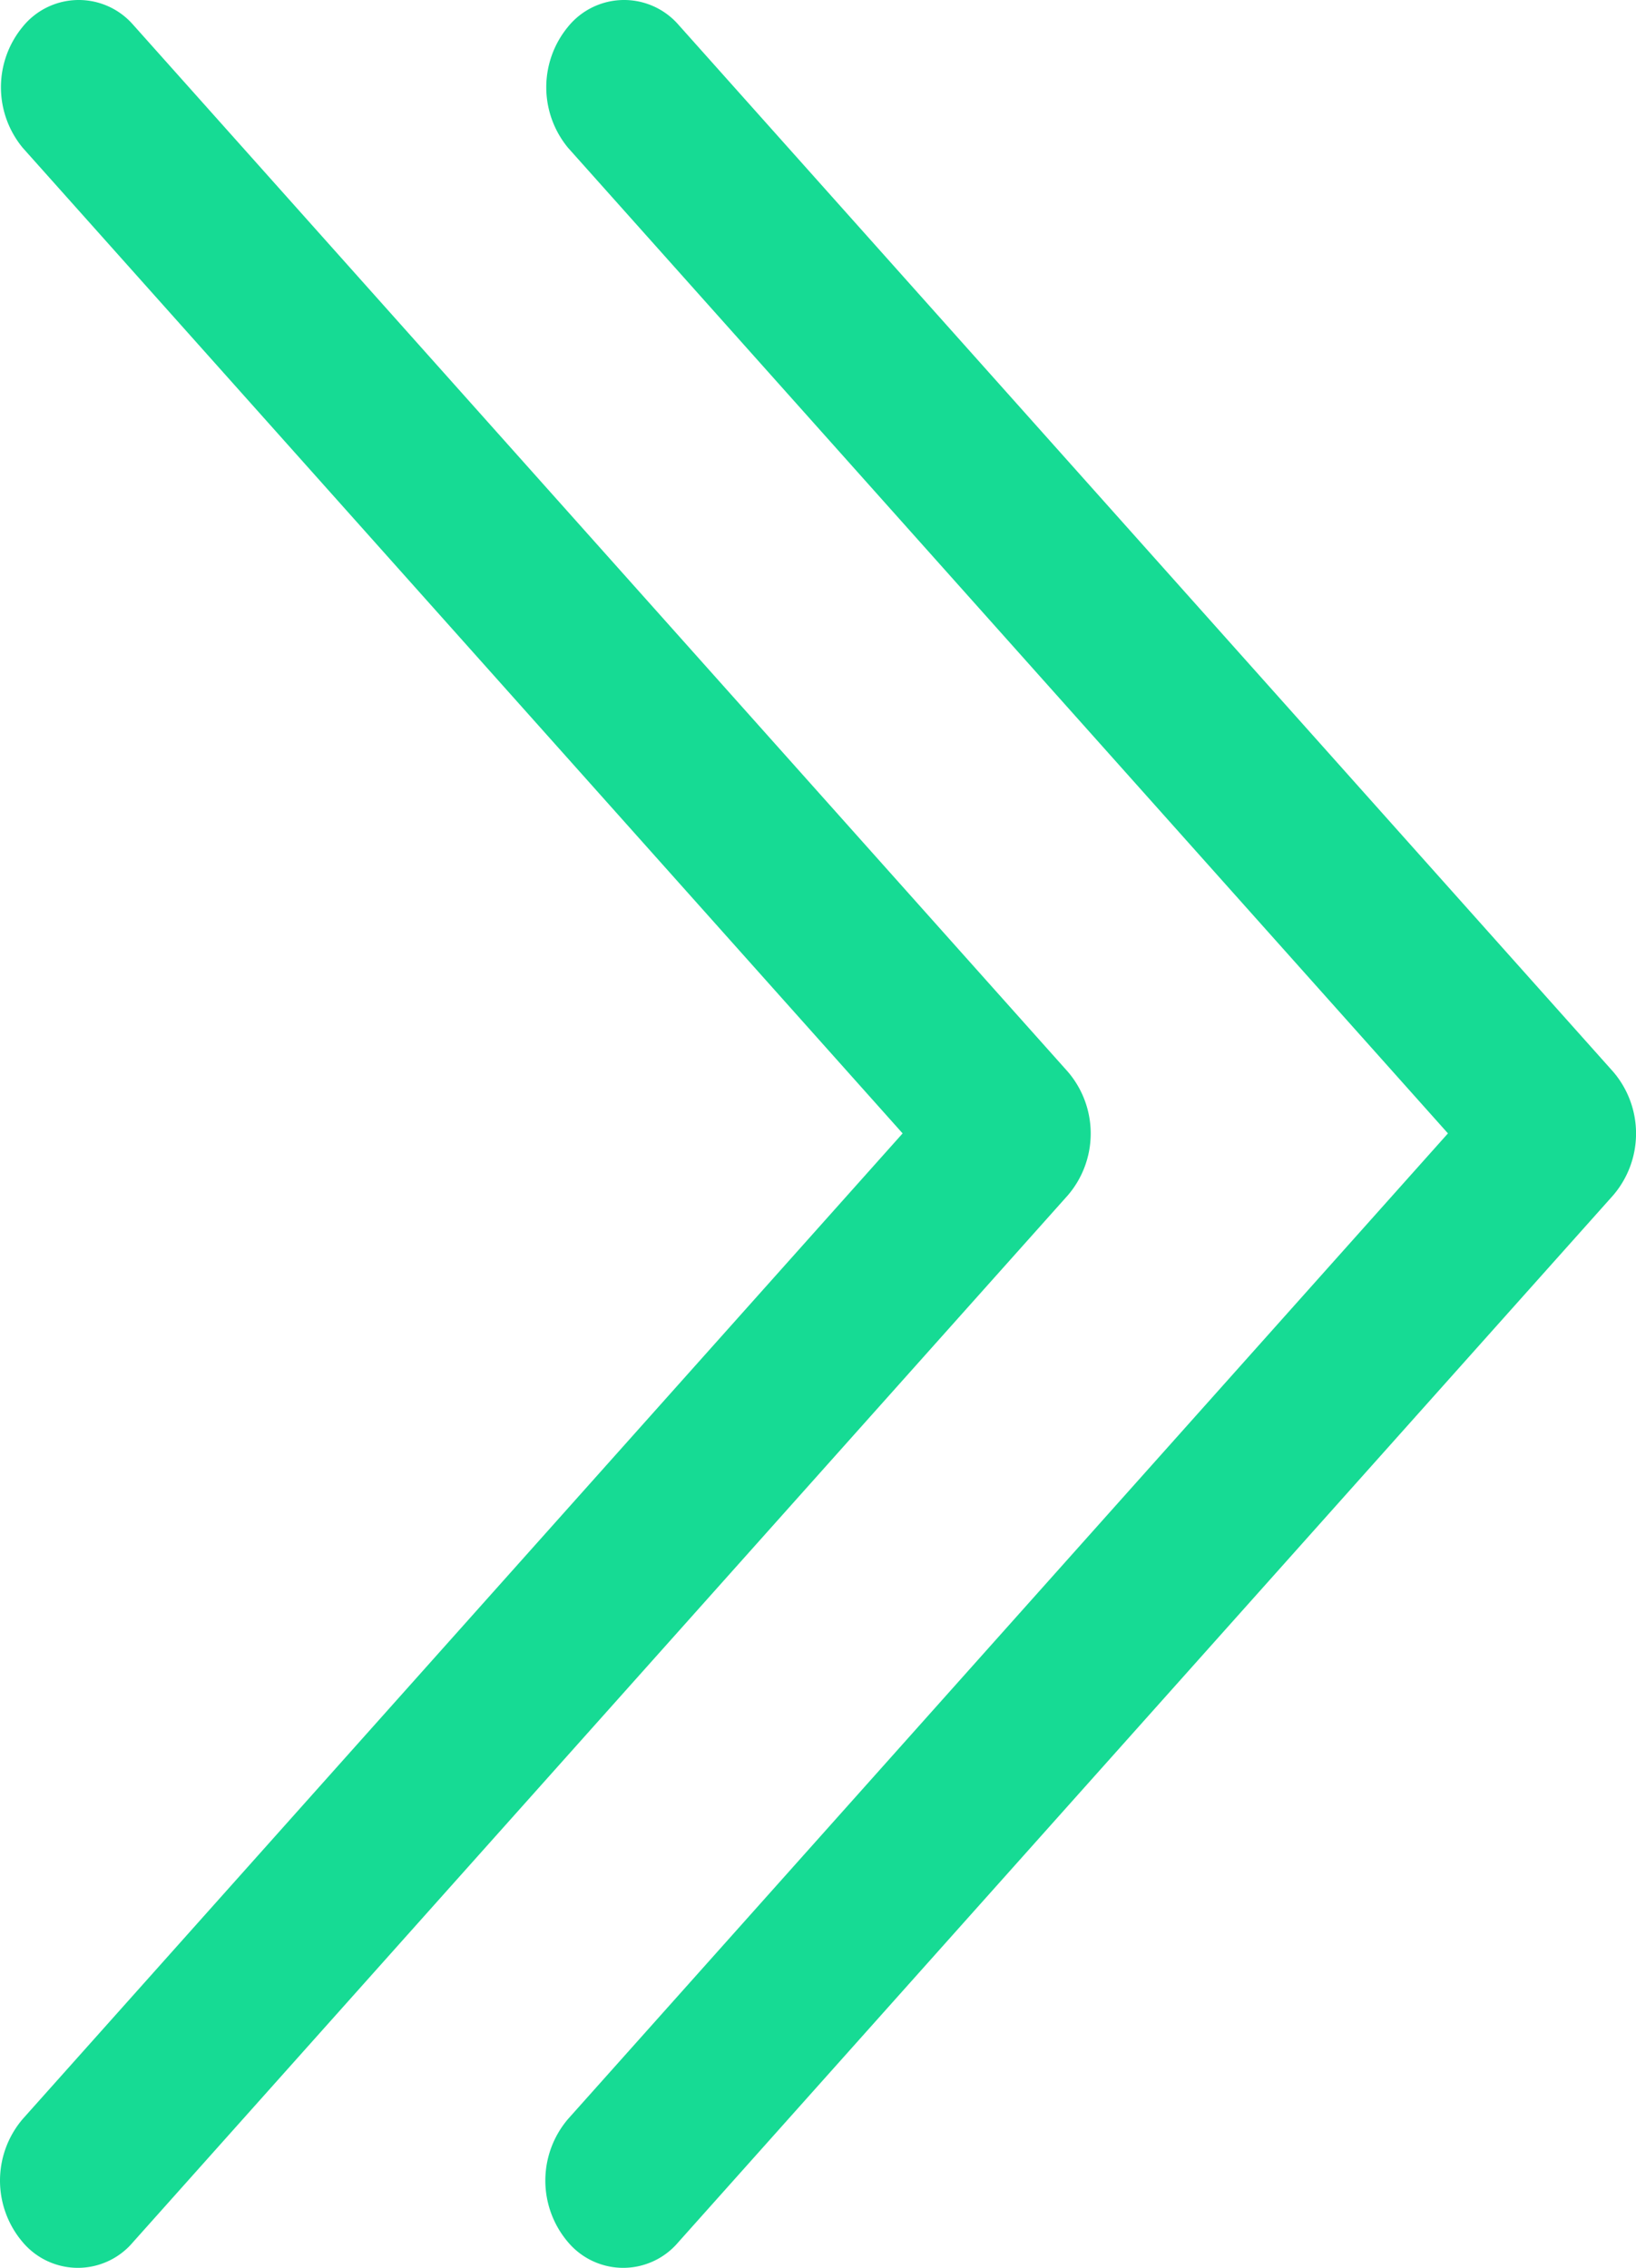 <svg xmlns="http://www.w3.org/2000/svg" width="12.345" height="17.115" viewBox="0 0 12.345 17.115">
  <g id="Group_4415" data-name="Group 4415" transform="translate(-743 -1936.61)">
    <g id="next" transform="translate(736 1936.61)">
      <g id="Group_4388" data-name="Group 4388" transform="translate(0 0)">
        <path id="Path_3732" data-name="Path 3732" d="M110.355,8.088,103.3.185a.544.544,0,0,0-.831.016.717.717,0,0,0,0,.915l6.639,7.437-6.639,7.437a.716.716,0,0,0,0,.931.544.544,0,0,0,.831,0l7.054-7.9A.716.716,0,0,0,110.355,8.088Z" transform="translate(-95.297 0)" fill="#16db94"/>
        <path id="Path_3920" data-name="Path 3920" d="M110.355,8.088,103.3.185a.544.544,0,0,0-.831.016.717.717,0,0,0,0,.915l6.639,7.437-6.639,7.437a.716.716,0,0,0,0,.931.544.544,0,0,0,.831,0l7.054-7.9A.716.716,0,0,0,110.355,8.088Z" transform="translate(-91.182)" fill="#16db94"/>
      </g>
    </g>
  </g>
</svg>
